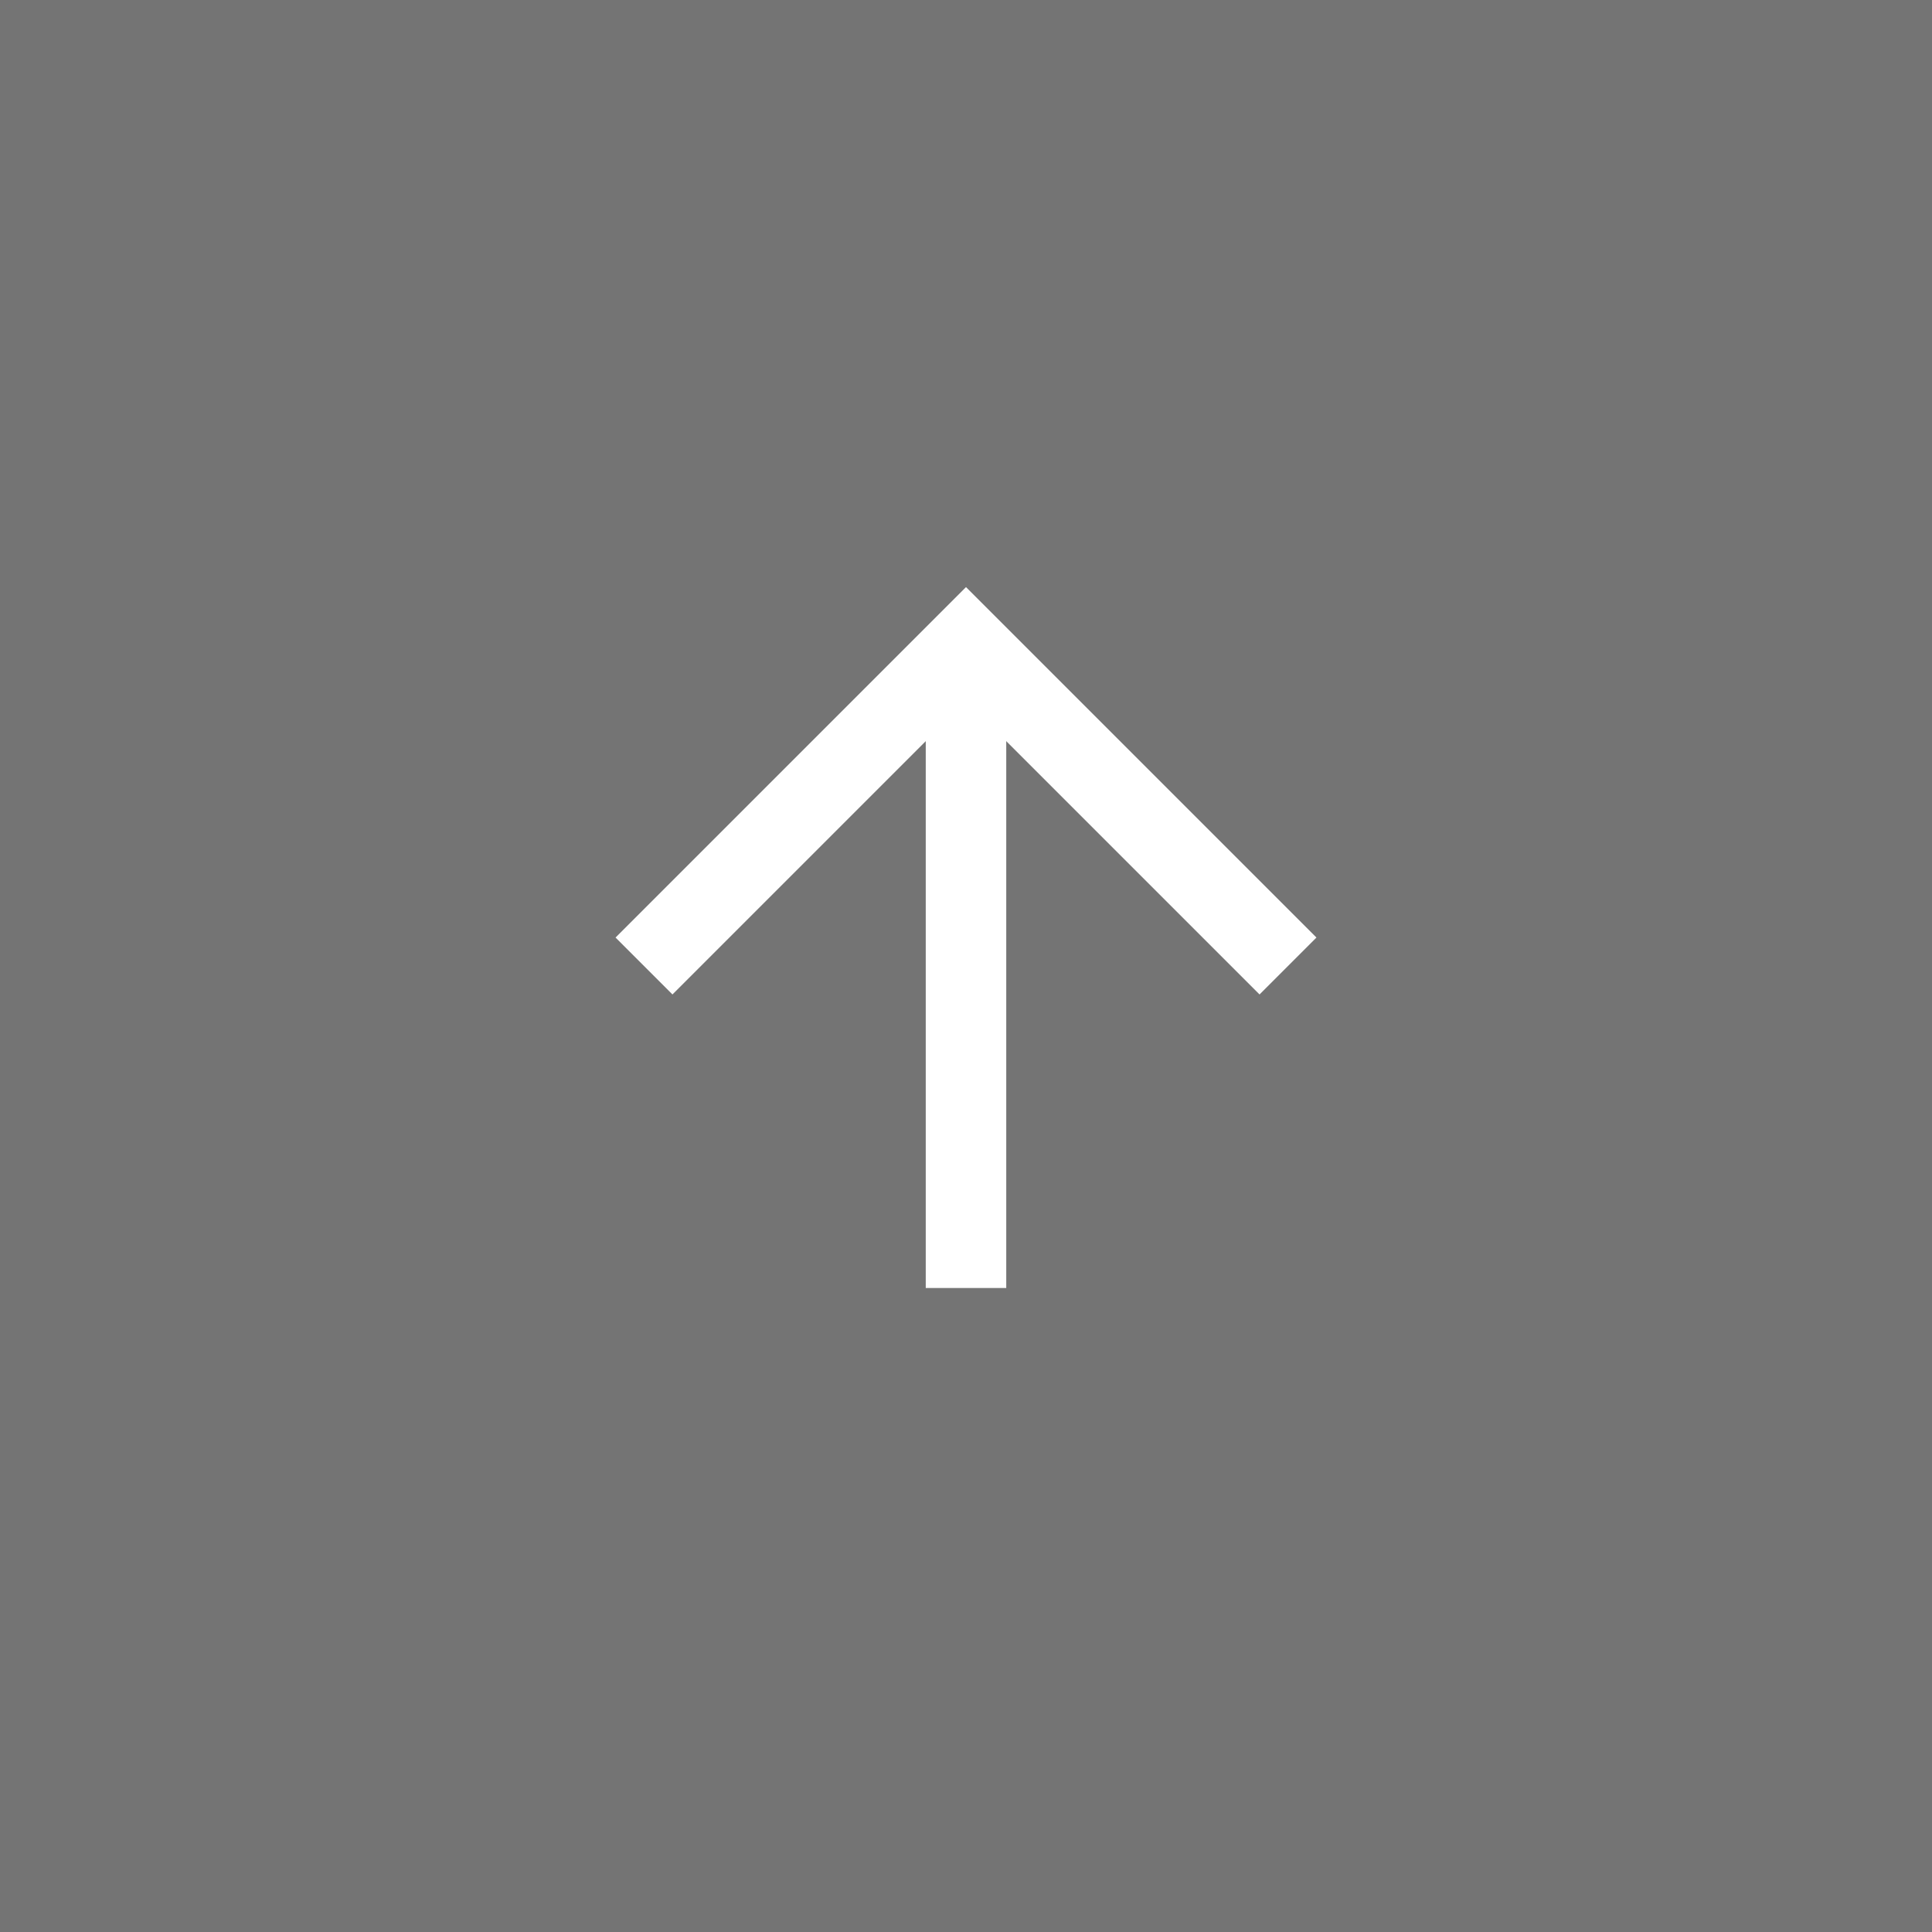 <svg xmlns="http://www.w3.org/2000/svg" width="48" height="48" viewBox="0 0 48 48">
  <rect x="0" y="0" width="48" height="48" fill="#808080" stroke="none"/>
  <g id="グループ_56" data-name="グループ 56" transform="translate(-1297 -8294)">
    <rect id="長方形_168" data-name="長方形 168" width="48" height="48" transform="translate(1297 8294)" fill="#333" opacity="0.15"/>
    <g id="グループ_56-2" data-name="グループ 56" transform="translate(-0.07 2.5)">
      <path id="パス_2" data-name="パス 2" d="M1328.363,8316.126l-7.293-7.293-7.293,7.293-1.414-1.414,8.707-8.707,8.707,8.707Z" transform="translate(0 0.081)" fill="#fff"/>
      <path id="パス_3" data-name="パス 3" d="M1322.07,8323.418h-2v-16h2Z" transform="translate(0 0.082)" fill="#fff"/>
    </g>
  </g>
</svg>
